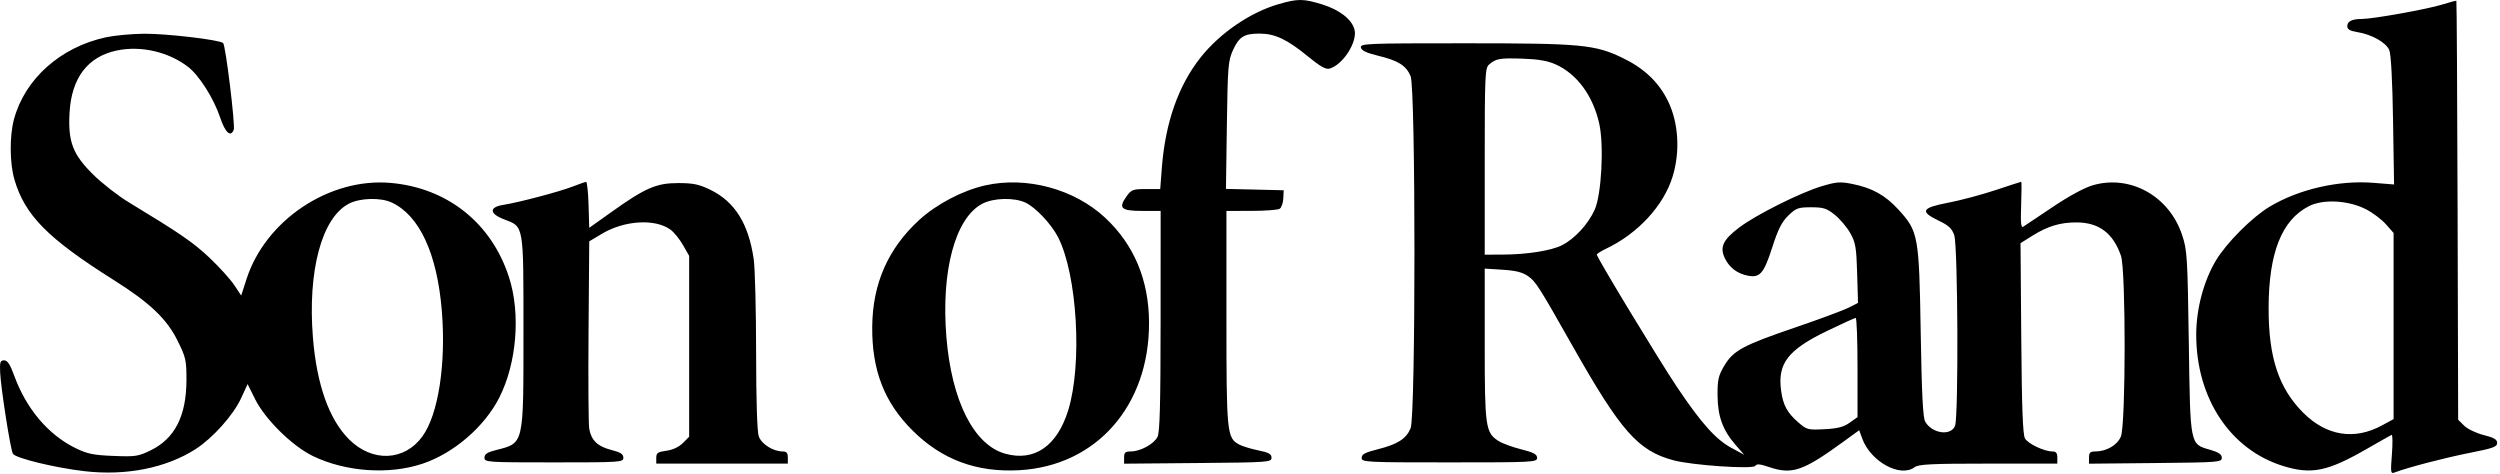 <svg width="248" height="47" viewBox="0 0 248 47" fill="none" xmlns="http://www.w3.org/2000/svg">
<path fill-rule="evenodd" clip-rule="evenodd" d="M126.859 0.404C124.054 1.208 121.038 3.263 119.115 5.68C116.898 8.468 115.6 12.152 115.255 16.645L115.092 18.754H113.68C112.383 18.754 112.225 18.814 111.746 19.486C110.914 20.65 111.213 20.923 113.315 20.923H115.136L115.132 31.83C115.129 40.063 115.054 42.884 114.826 43.339C114.472 44.047 113.119 44.784 112.175 44.784C111.626 44.785 111.51 44.89 111.51 45.391V45.997L118.822 45.933C125.85 45.872 126.134 45.851 126.134 45.406C126.134 45.039 125.86 44.888 124.804 44.672C124.073 44.523 123.221 44.262 122.91 44.091C121.71 43.433 121.662 42.955 121.662 31.536V20.923L124.14 20.92C125.502 20.918 126.763 20.824 126.941 20.711C127.118 20.599 127.281 20.14 127.303 19.691L127.342 18.875L124.479 18.806L121.615 18.738L121.705 12.419C121.788 6.591 121.835 6.013 122.31 4.976C122.925 3.634 123.423 3.327 124.97 3.334C126.485 3.341 127.689 3.91 129.735 5.587C131 6.622 131.526 6.916 131.911 6.801C133.239 6.402 134.672 4.153 134.368 2.945C134.112 1.927 132.889 0.971 131.162 0.439C129.288 -0.138 128.765 -0.142 126.859 0.404ZM242.251 0.456C240.777 0.915 235.379 1.882 234.291 1.882C233.317 1.882 232.851 2.114 232.851 2.6C232.851 2.912 233.116 3.068 233.84 3.184C235.271 3.412 236.695 4.211 237.014 4.965C237.188 5.376 237.328 7.967 237.391 11.96L237.491 18.301L235.473 18.138C232.02 17.859 228.092 18.754 225.177 20.484C223.434 21.52 220.868 24.085 219.816 25.846C218.6 27.882 217.865 30.656 217.865 33.204C217.865 39.508 221.246 44.612 226.495 46.229C229.318 47.098 230.898 46.771 234.837 44.502C236.062 43.796 237.147 43.183 237.248 43.14C237.349 43.097 237.362 43.956 237.278 45.048C237.132 46.937 237.147 47.027 237.586 46.856C238.807 46.383 242.608 45.392 245.025 44.919C247.305 44.472 247.717 44.322 247.717 43.94C247.717 43.594 247.407 43.412 246.387 43.158C245.652 42.975 244.787 42.562 244.453 42.234L243.849 41.641L243.793 20.882C243.762 9.464 243.707 0.103 243.672 0.078C243.636 0.054 242.997 0.224 242.251 0.456ZM10.505 3.7C5.994 4.676 2.454 7.838 1.383 11.849C0.939 13.513 0.96 16.202 1.429 17.806C2.469 21.36 4.731 23.648 11.286 27.78C14.883 30.047 16.541 31.627 17.629 33.823C18.437 35.452 18.502 35.746 18.496 37.72C18.485 41.268 17.343 43.505 14.947 44.674C13.72 45.272 13.432 45.316 11.251 45.228C9.271 45.149 8.661 45.024 7.504 44.459C4.787 43.134 2.604 40.553 1.404 37.249C1.001 36.139 0.74 35.746 0.408 35.746C0.022 35.746 -0.034 35.917 0.015 36.952C0.09 38.551 1.045 44.635 1.281 45.015C1.553 45.454 5.452 46.403 8.372 46.741C12.49 47.219 16.466 46.431 19.392 44.559C21.096 43.469 23.145 41.181 23.914 39.511L24.563 38.101L25.296 39.575C26.297 41.59 28.971 44.231 31.019 45.228C34.26 46.807 38.566 47.115 41.896 46.006C44.993 44.975 48.056 42.344 49.526 39.451C51.261 36.036 51.661 31.127 50.498 27.514C48.765 22.128 44.384 18.636 38.744 18.144C32.667 17.615 26.343 21.837 24.455 27.683L23.927 29.319L23.236 28.279C22.857 27.707 21.76 26.495 20.8 25.586C19.182 24.055 17.895 23.17 12.769 20.064C11.706 19.419 10.118 18.183 9.242 17.317C7.217 15.315 6.739 14.065 6.898 11.194C7.09 7.724 8.702 5.607 11.61 5.005C13.986 4.514 16.689 5.135 18.644 6.622C19.749 7.462 21.203 9.754 21.838 11.658C22.34 13.161 22.887 13.652 23.188 12.871C23.353 12.441 22.382 4.497 22.136 4.271C21.786 3.948 16.529 3.329 14.296 3.347C13.058 3.358 11.351 3.517 10.505 3.7ZM135.001 4.714C135.059 5.015 135.549 5.249 136.712 5.53C138.719 6.016 139.489 6.501 139.932 7.557C140.441 8.772 140.441 41.27 139.932 42.484C139.492 43.533 138.649 44.072 136.669 44.569C135.418 44.883 135.077 45.065 135.077 45.419C135.077 45.851 135.442 45.869 143.779 45.869C152.116 45.869 152.481 45.851 152.481 45.419C152.481 45.065 152.139 44.883 150.889 44.569C150.014 44.349 148.998 43.974 148.633 43.735C147.363 42.905 147.284 42.345 147.284 34.156V26.645L149.066 26.759C150.391 26.843 151.042 27.01 151.602 27.408C152.355 27.942 152.648 28.404 155.986 34.3C160.794 42.795 162.495 44.722 166.017 45.663C167.874 46.16 173.905 46.568 174.126 46.213C174.259 45.997 174.586 46.023 175.46 46.32C177.772 47.105 178.822 46.752 182.839 43.835L184.433 42.677L184.728 43.49C185.565 45.798 188.513 47.414 189.932 46.344C190.319 46.052 191.602 45.99 197.244 45.99H204.087V45.387C204.087 44.947 203.958 44.785 203.608 44.785C202.785 44.785 201.185 44.027 200.877 43.49C200.662 43.117 200.562 40.414 200.509 33.55L200.436 24.123L201.596 23.395C203.136 22.427 204.402 22.049 206.043 22.064C208.24 22.085 209.631 23.144 210.402 25.382C210.892 26.806 210.882 42.145 210.39 43.308C210.027 44.167 208.961 44.785 207.841 44.785C207.349 44.785 207.229 44.903 207.229 45.391V45.998L213.816 45.934C220.098 45.872 220.403 45.848 220.403 45.413C220.403 45.075 220.103 44.869 219.255 44.622C217.228 44.033 217.279 44.291 217.129 33.95C217.005 25.444 216.965 24.804 216.461 23.297C215.175 19.445 211.321 17.301 207.614 18.376C206.766 18.622 205.234 19.452 203.609 20.547C202.162 21.523 200.85 22.399 200.695 22.495C200.485 22.624 200.434 22.075 200.497 20.35C200.544 19.074 200.549 18.031 200.509 18.031C200.468 18.031 199.319 18.403 197.955 18.858C196.591 19.314 194.475 19.877 193.254 20.11C190.613 20.615 190.42 20.98 192.314 21.887C193.309 22.364 193.633 22.667 193.861 23.334C194.224 24.395 194.295 41.308 193.941 42.238C193.544 43.28 191.662 43.018 190.979 41.827C190.755 41.435 190.635 39.049 190.534 32.975C190.376 23.356 190.302 22.951 188.32 20.788C187.006 19.354 185.723 18.643 183.729 18.244C182.536 18.005 182.162 18.036 180.649 18.494C178.546 19.131 174.185 21.318 172.543 22.559C170.92 23.786 170.578 24.508 171.101 25.607C171.544 26.537 172.322 27.134 173.361 27.341C174.581 27.584 174.966 27.147 175.794 24.578C176.388 22.732 176.752 22.01 177.406 21.378C178.17 20.639 178.385 20.562 179.665 20.562C180.884 20.562 181.207 20.665 182.008 21.306C182.519 21.716 183.208 22.529 183.539 23.114C184.071 24.053 184.152 24.521 184.229 27.112L184.315 30.048L183.383 30.522C182.871 30.782 180.494 31.663 178.102 32.479C172.899 34.254 171.935 34.775 171.039 36.295C170.461 37.275 170.37 37.685 170.381 39.241C170.397 41.318 170.905 42.694 172.206 44.179L173.026 45.116L171.74 44.42C170.203 43.59 168.758 41.971 166.362 38.398C164.589 35.754 158.403 25.542 158.403 25.259C158.403 25.177 158.811 24.917 159.309 24.68C162.477 23.179 165.046 20.392 165.927 17.503C166.69 14.996 166.51 12.142 165.451 9.999C164.532 8.138 163.088 6.768 160.963 5.746C158.208 4.419 156.846 4.293 145.343 4.293C135.548 4.293 134.926 4.318 135.001 4.714ZM154.315 6.386C156.439 7.337 158.027 9.495 158.646 12.271C159.127 14.429 158.869 19.298 158.194 20.803C157.559 22.219 156.227 23.67 154.969 24.318C153.907 24.864 151.469 25.25 149.036 25.257L147.284 25.262V16.02C147.284 7.518 147.318 6.748 147.707 6.41C148.399 5.809 148.752 5.746 151.03 5.819C152.589 5.869 153.521 6.03 154.315 6.386ZM56.815 18.504C55.493 19.018 51.459 20.085 49.933 20.323C48.498 20.547 48.53 21.197 50.004 21.758C51.985 22.513 51.927 22.176 51.927 32.843C51.927 44.271 52.007 43.933 49.149 44.66C48.329 44.868 48.06 45.052 48.06 45.403C48.06 45.853 48.298 45.869 54.949 45.869C61.599 45.869 61.837 45.853 61.837 45.403C61.837 45.045 61.557 44.866 60.629 44.63C59.286 44.289 58.658 43.686 58.452 42.538C58.376 42.117 58.346 37.76 58.384 32.856L58.453 23.941L59.732 23.179C61.957 21.853 65.012 21.676 66.516 22.785C66.868 23.044 67.427 23.734 67.759 24.319L68.364 25.382V34.355V43.328L67.736 43.954C67.343 44.346 66.733 44.63 66.104 44.714C65.248 44.829 65.101 44.932 65.101 45.419V45.99H71.627H78.153V45.387C78.153 44.936 78.026 44.785 77.646 44.785C76.697 44.785 75.539 44.053 75.269 43.283C75.107 42.82 75.009 39.701 75.006 34.927C75.003 30.738 74.896 26.587 74.768 25.702C74.259 22.197 72.897 20.014 70.48 18.835C69.347 18.283 68.781 18.163 67.283 18.161C65.115 18.158 64.014 18.636 60.629 21.05L58.453 22.601L58.384 20.316C58.346 19.059 58.237 18.036 58.143 18.042C58.048 18.049 57.45 18.256 56.815 18.504ZM97.732 18.391C95.471 18.9 92.881 20.26 91.163 21.841C88.095 24.665 86.57 28.128 86.525 32.372C86.479 36.72 87.72 39.921 90.535 42.717C93.439 45.601 96.888 46.881 101.116 46.644C108.761 46.216 114.009 40.248 113.985 32.011C113.972 27.794 112.504 24.28 109.639 21.607C106.571 18.746 101.838 17.468 97.732 18.391ZM38.874 20.096C41.621 21.395 43.358 25.153 43.827 30.805C44.263 36.068 43.486 41.112 41.903 43.29C40.116 45.751 36.929 45.88 34.629 43.587C32.646 41.61 31.419 38.156 31.043 33.497C30.509 26.872 31.912 21.624 34.596 20.211C35.7 19.629 37.77 19.573 38.874 20.096ZM101.735 20.103C102.735 20.576 104.299 22.236 104.959 23.526C106.866 27.253 107.384 36.122 105.964 40.709C104.864 44.257 102.604 45.812 99.717 45.007C96.601 44.136 94.4 39.769 93.882 33.431C93.346 26.867 94.758 21.624 97.442 20.211C98.552 19.626 100.618 19.574 101.735 20.103ZM234.686 20.75C235.362 21.093 236.26 21.765 236.68 22.242L237.444 23.109V32.342V41.575L236.275 42.209C233.551 43.688 230.777 43.24 228.486 40.95C226.049 38.514 225.038 35.461 225.046 30.564C225.055 25.085 226.345 21.824 229.044 20.451C230.461 19.731 232.937 19.862 234.686 20.75ZM184.266 36.453V41.378L183.482 41.935C182.882 42.36 182.292 42.512 180.98 42.578C179.333 42.661 179.227 42.633 178.368 41.881C177.284 40.932 176.883 40.188 176.687 38.759C176.315 36.062 177.357 34.707 181.245 32.83C182.707 32.123 183.985 31.542 184.085 31.537C184.185 31.532 184.266 33.744 184.266 36.453Z" fill="black"/>
</svg>
